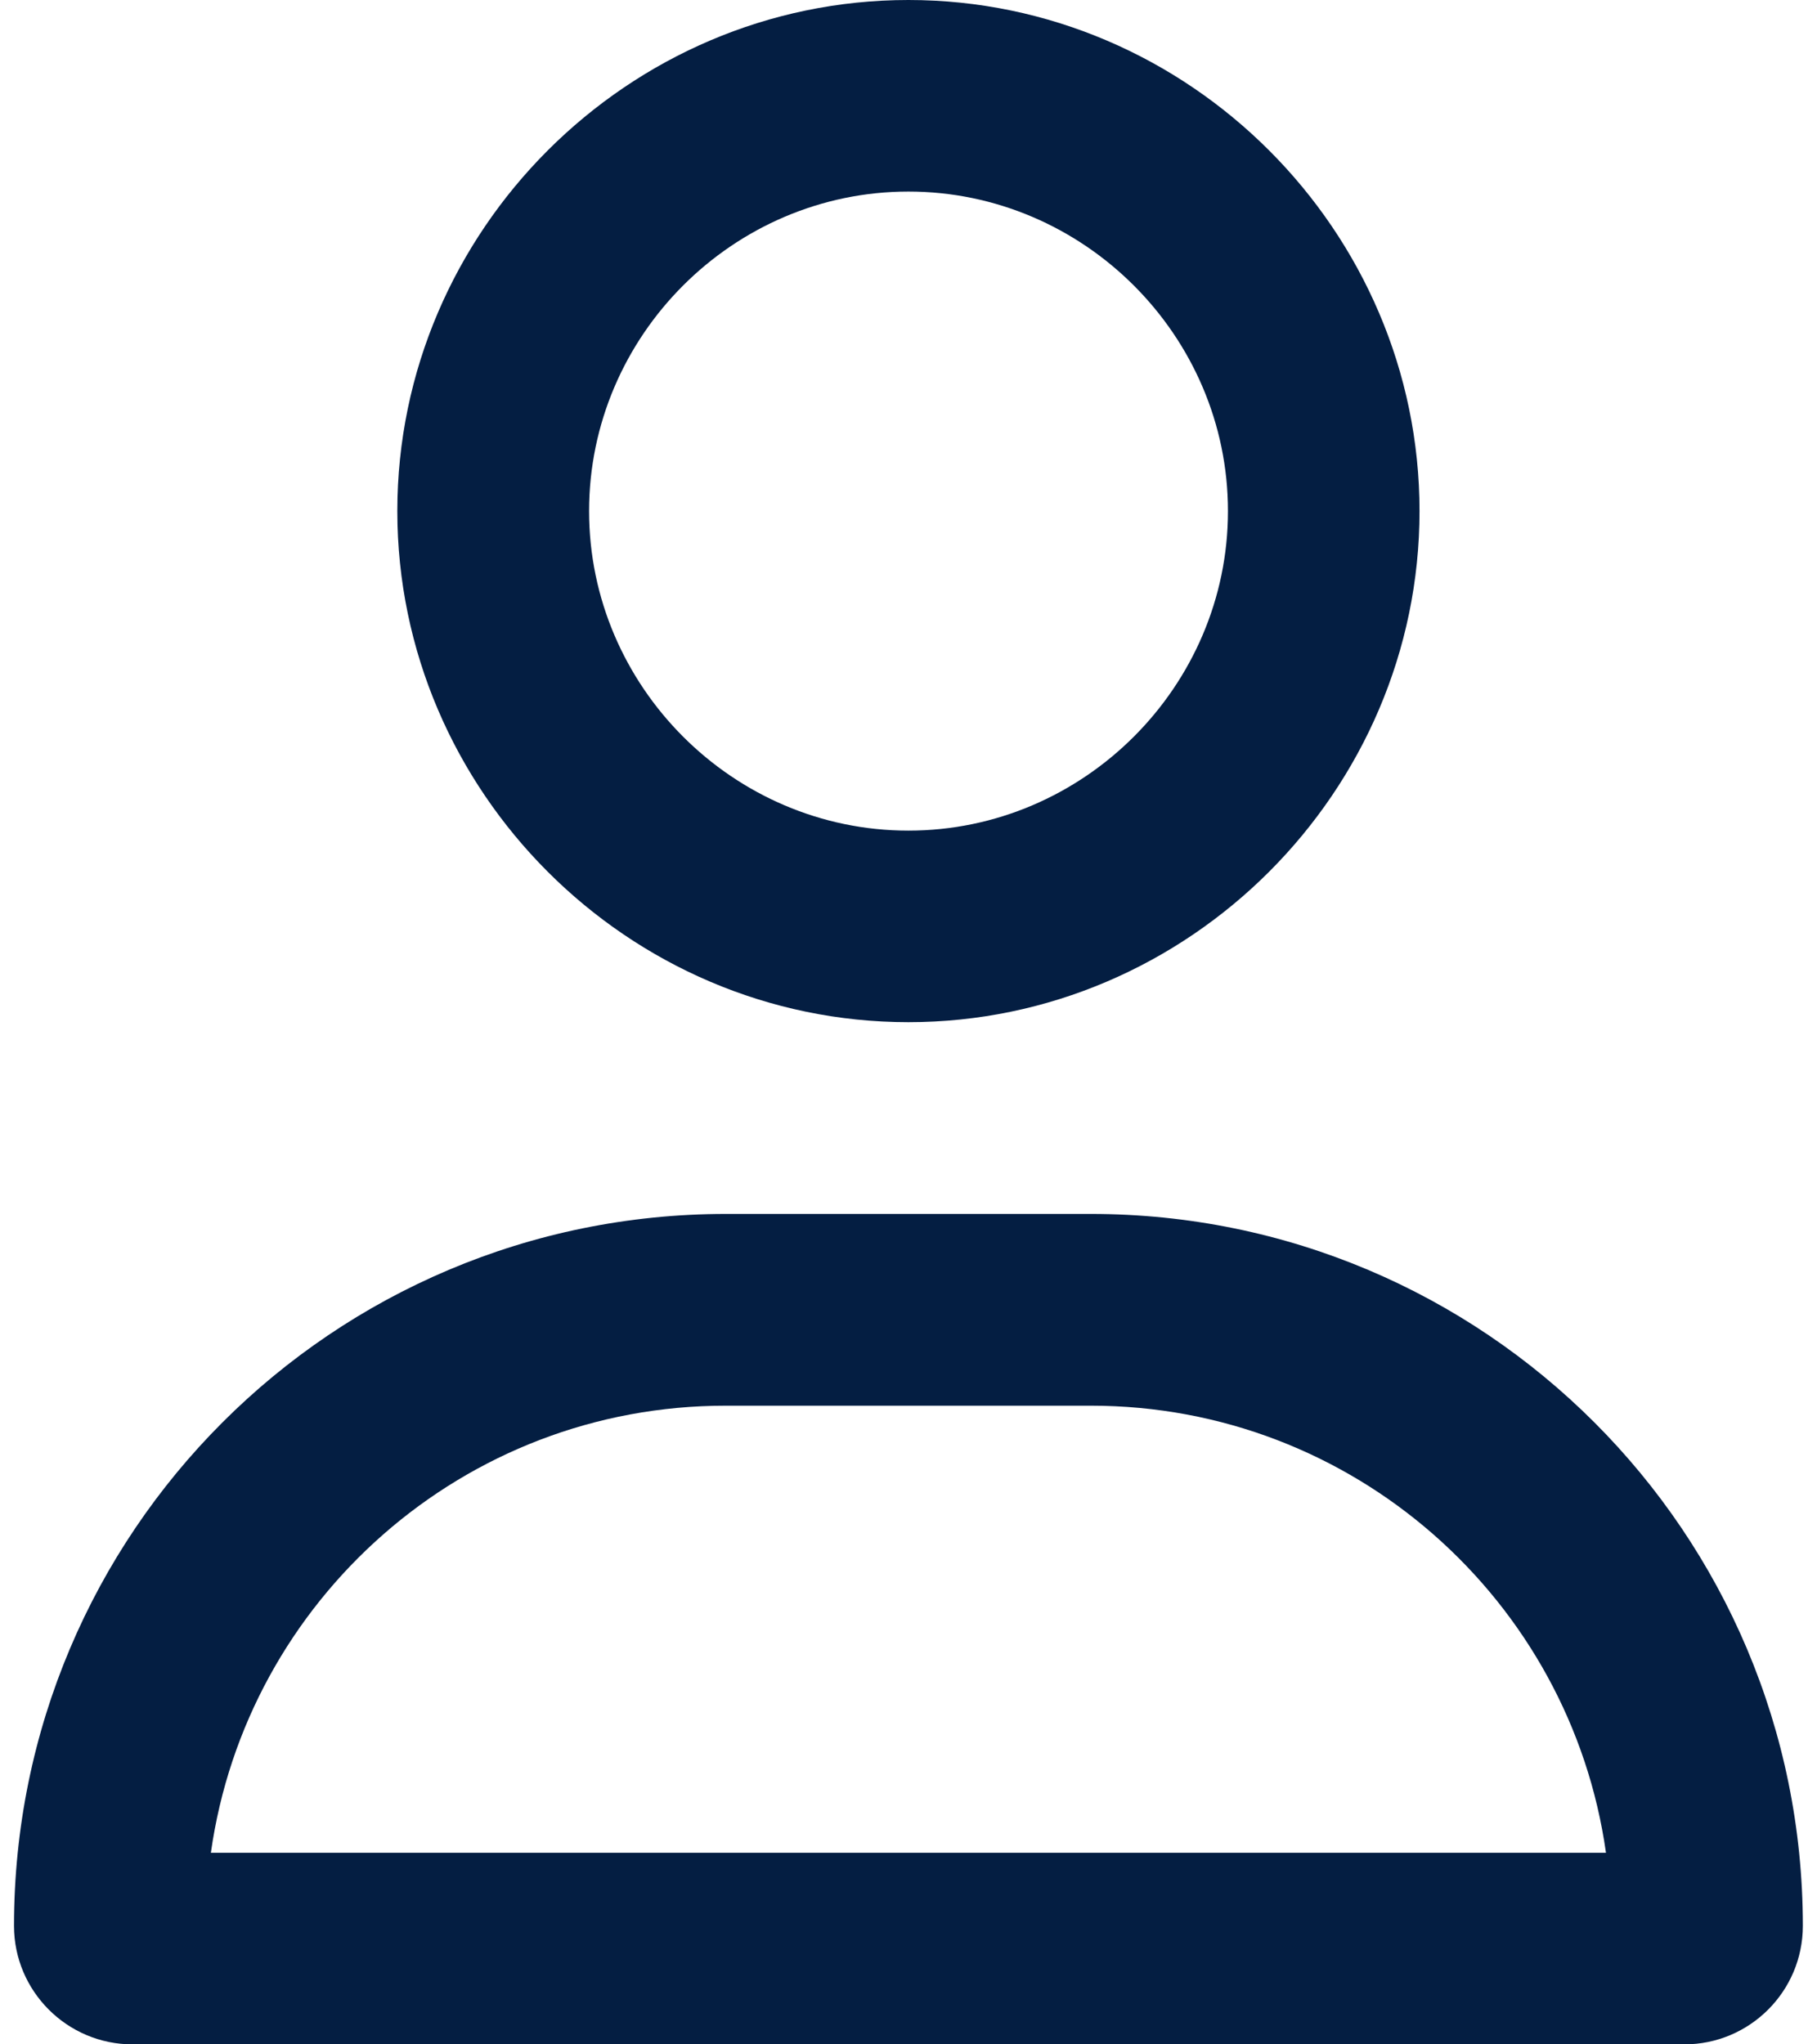 <?xml version="1.0" encoding="utf-8"?>
<!-- Generator: Adobe Illustrator 27.3.1, SVG Export Plug-In . SVG Version: 6.00 Build 0)  -->
<svg version="1.1" id="Layer_1" xmlns:serif="http://www.serif.com/"
	 xmlns="http://www.w3.org/2000/svg" xmlns:xlink="http://www.w3.org/1999/xlink" x="0px" y="0px" viewBox="0 0 960 1080"
	 style="enable-background:new 0 0 960 1080;" xml:space="preserve">
<style type="text/css">
	.st0{fill:none;}
	.st1{clip-path:url(#SVGID_00000163034920852211742910000011341490380257281469_);}
	.st2{fill:#041E42;}
</style>
<g id="Artboard1" transform="matrix(1.143,0,0,1,0,0)">
	<rect x="-52.6" class="st0" width="945" height="1080"/>
	<g>
		<g>
			<g>
				<defs>
					<rect id="SVGID_1_" x="-285.3" width="1410.6" height="1080"/>
				</defs>
				<clipPath id="SVGID_00000150783728177110952920000017708379926834280101_">
					<use xlink:href="#SVGID_1_"  style="overflow:visible;"/>
				</clipPath>
				<g style="clip-path:url(#SVGID_00000150783728177110952920000017708379926834280101_);">
					<g transform="matrix(0.875,0,0,1,28,0)">
						<path class="st2" d="M616.7,270c0-92.6-76.2-168.8-168.8-168.8S279.2,177.4,279.2,270s76.1,168.8,168.7,168.8
							S616.7,362.6,616.7,270z M177.9,270c0-148.1,121.9-270,270-270s270,121.9,270,270S596,540,447.9,540S177.9,418.1,177.9,270z
							 M79.4,978.8h737c-18.8-133.5-133.5-236.2-272.1-236.2H351.5C212.9,742.5,98.2,845.2,79.4,978.8z M-24.6,1017.4
							c0-207.8,168.3-376.1,376.1-376.1h192.8c207.8,0,376.1,168.3,376.1,376.1c0,34.6-28.1,62.6-62.6,62.6H38
							C3.5,1080-24.6,1051.9-24.6,1017.4z"/>
					</g>
				</g>
			</g>
		</g>
	</g>
</g>
</svg>

